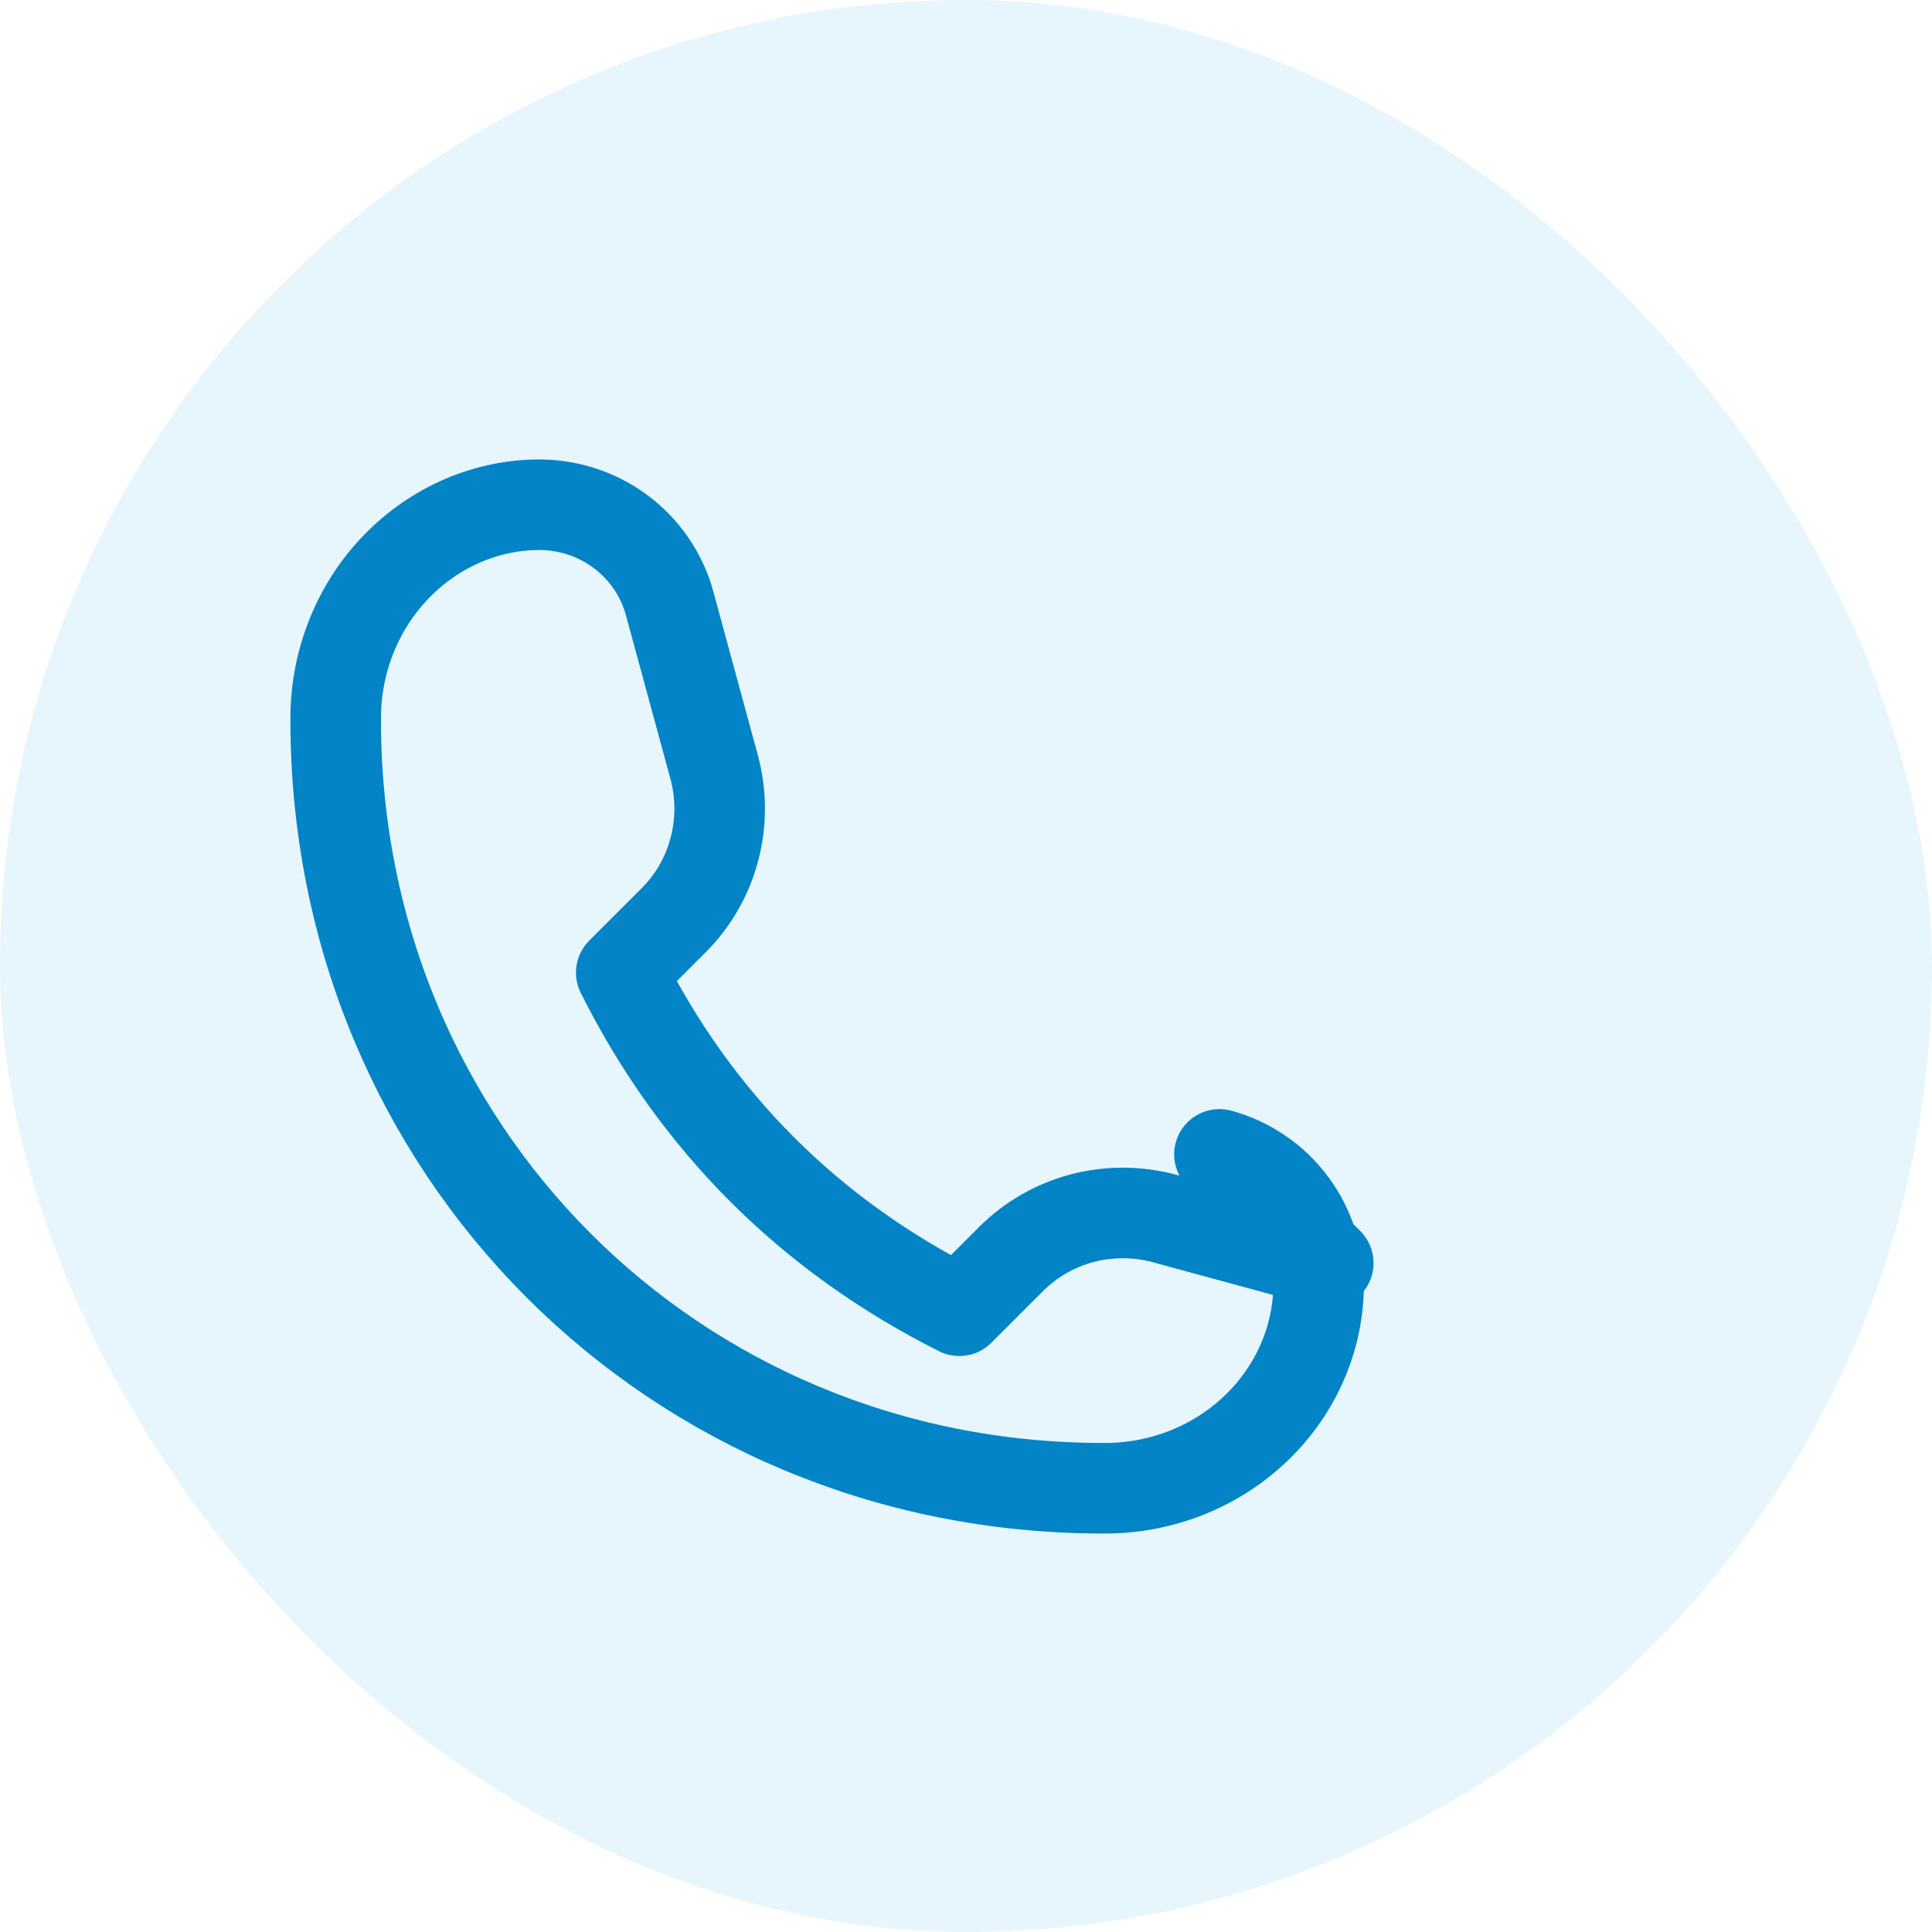 <?xml version="1.0" encoding="UTF-8"?>
<svg width="32" height="32" viewBox="0 0 32 32" xmlns="http://www.w3.org/2000/svg">
  <rect width="32" height="32" rx="16" fill="#0ea5e9" opacity="0.1"/>
  <path d="M22 20.92L19.28 20.18C18.835 20.061 18.366 20.061 17.921 20.178C17.477 20.296 17.072 20.529 16.75 20.85L15.89 21.71C13.42 20.47 11.53 18.59 10.29 16.11L11.16 15.24C11.482 14.919 11.714 14.514 11.832 14.069C11.95 13.624 11.949 13.155 11.83 12.71L11.09 9.99C10.959 9.513 10.669 9.092 10.268 8.797C9.867 8.502 9.378 8.35 8.88 8.36C7.987 8.377 7.138 8.768 6.515 9.438C5.893 10.107 5.552 11.002 5.56 11.93C5.56 19.04 11.16 24.65 18.27 24.65C19.198 24.658 20.093 24.317 20.763 23.695C21.433 23.073 21.823 22.224 21.84 21.33C21.849 20.831 21.695 20.341 21.398 19.94C21.101 19.54 20.678 19.251 20.198 19.12L22 20.92Z" fill="none" stroke="#0284c7" stroke-width="1.5" stroke-linecap="round" stroke-linejoin="round"/>
</svg>